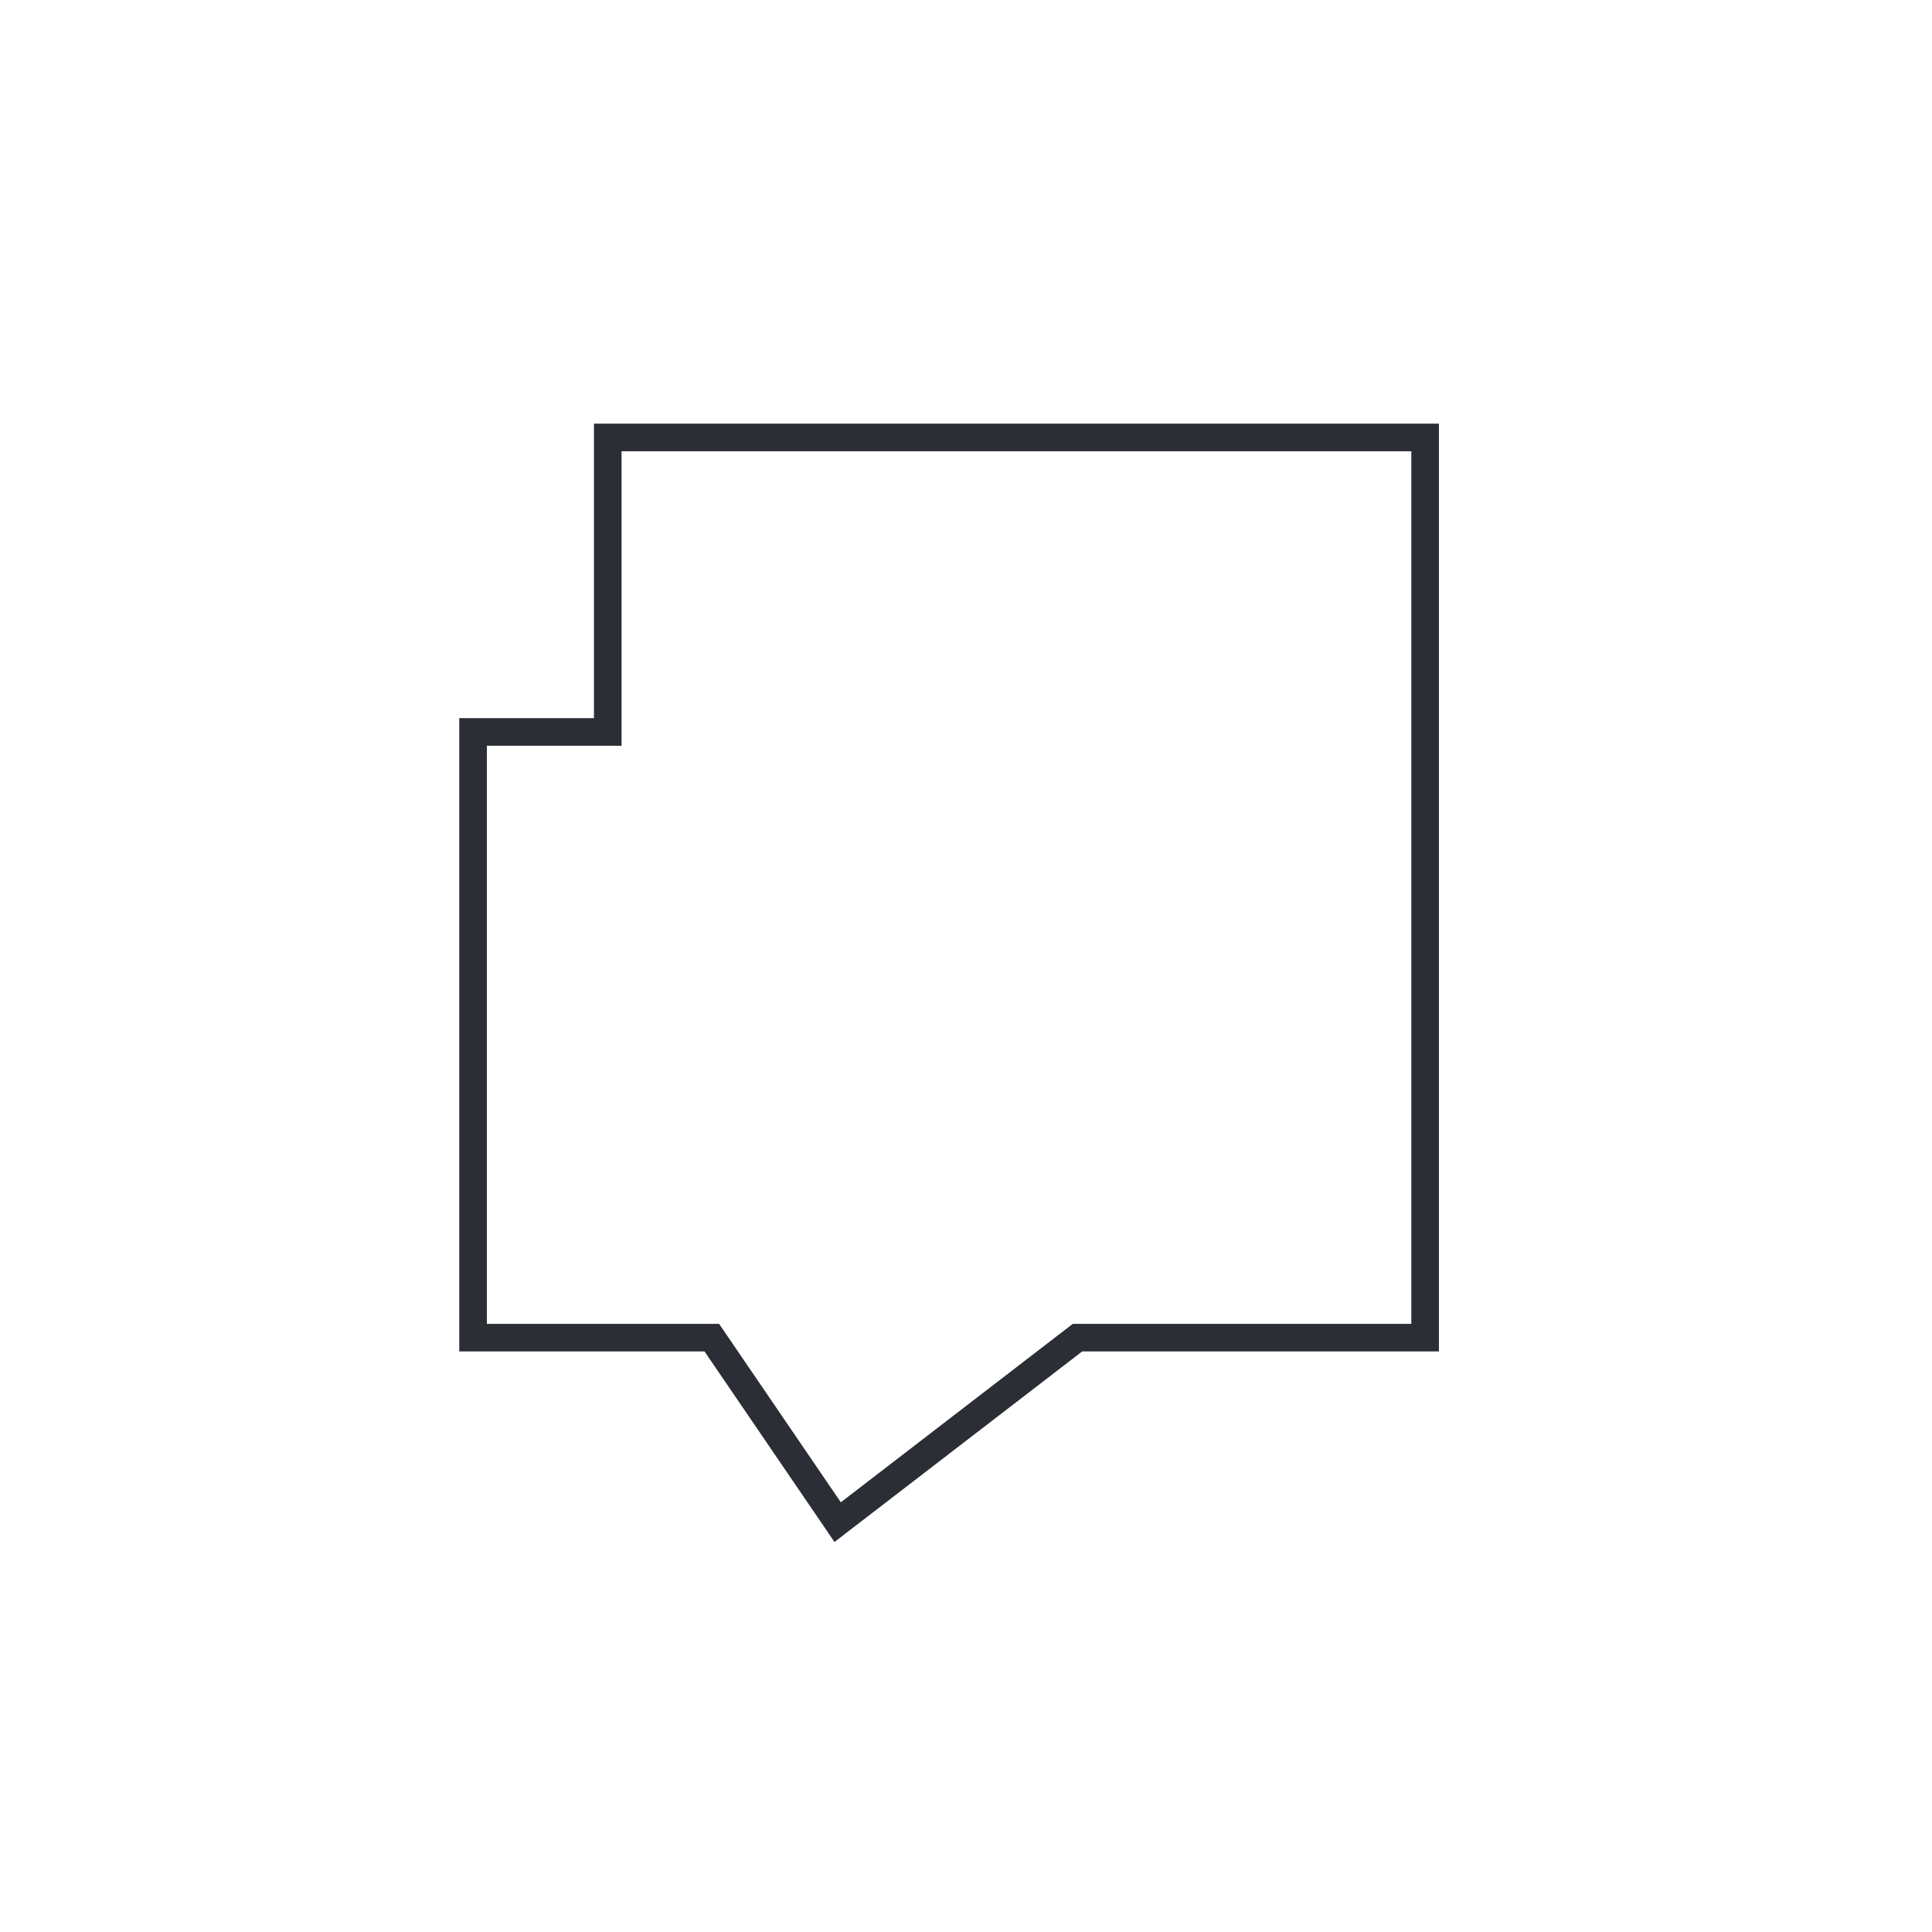 <svg xmlns="http://www.w3.org/2000/svg" viewBox="0 0 140 140"><defs><style>.cls-1{fill:none;stroke:#2b2e35;stroke-miterlimit:10;stroke-width:2px;}</style></defs><g id="wohnungen_ateliers_gewerbe"><polygon class="cls-1" points="44.04 31.7 44.04 53.04 34.28 53.04 34.28 96.93 51.58 96.93 60.7 110.3 78.08 96.93 103.27 96.93 103.27 31.7 44.04 31.7"/></g></svg>